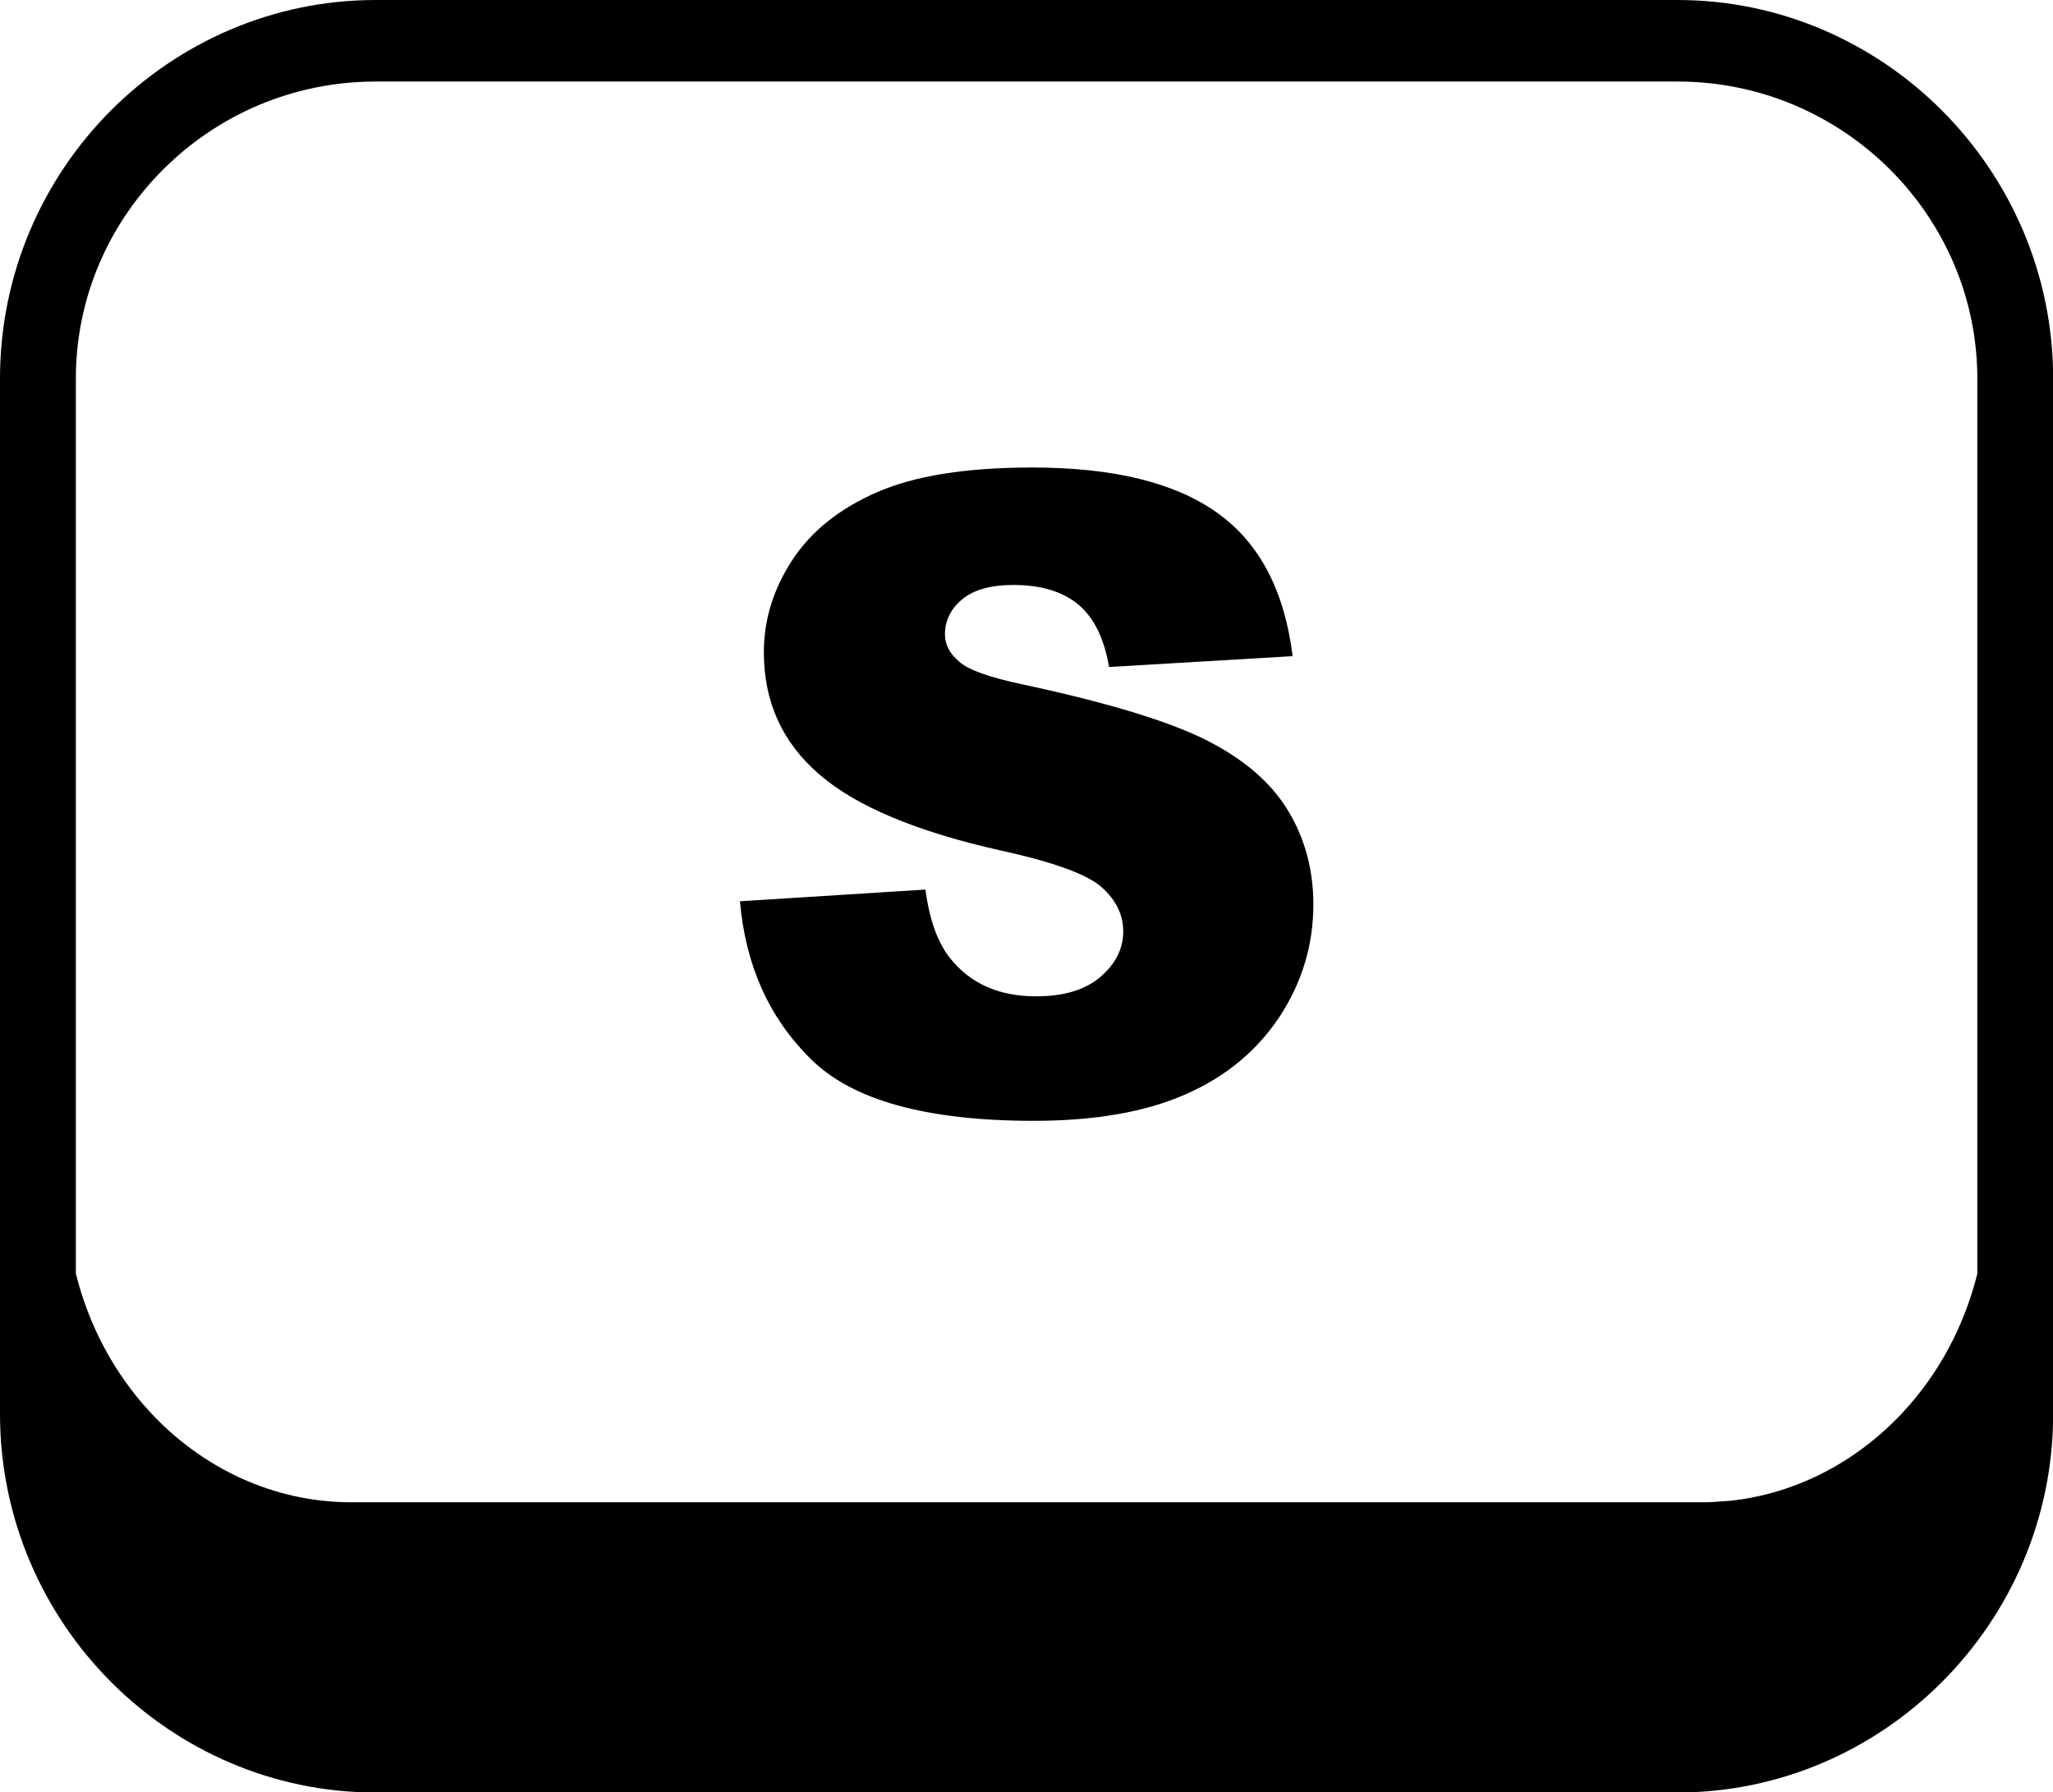 <?xml version="1.0" encoding="utf-8"?><svg version="1.1" id="Layer_1" xmlns="http://www.w3.org/2000/svg" xmlns:xlink="http://www.w3.org/1999/xlink" x="0px" y="0px" viewBox="0 0 122.88 107.27" style="enable-background:new 0 0 122.88 107.27" xml:space="preserve"><g><path d="M22.48,0h77.92c6.15,0,11.75,2.53,15.82,6.6c4.11,4.11,6.67,9.8,6.67,16.06v61.96c0,6.26-2.55,11.94-6.67,16.06 c-4.07,4.07-9.67,6.6-15.82,6.6H22.48c-6.15,0-11.75-2.53-15.82-6.6C2.55,96.56,0,90.88,0,84.62V22.65 c0-6.26,2.55-11.95,6.66-16.06C10.73,2.53,16.33,0,22.48,0L22.48,0z M44.29,53.94l11.1-0.7c0.24,1.8,0.73,3.17,1.47,4.1 c1.21,1.52,2.92,2.29,5.16,2.29c1.66,0,2.95-0.39,3.85-1.17c0.91-0.78,1.36-1.69,1.36-2.72c0-0.98-0.42-1.86-1.28-2.63 c-0.85-0.77-2.84-1.5-5.97-2.19c-5.13-1.14-8.77-2.68-10.96-4.59c-2.2-1.9-3.3-4.33-3.3-7.29c0-1.94,0.56-3.77,1.69-5.5 c1.13-1.74,2.82-3.09,5.08-4.08c2.26-0.99,5.36-1.48,9.3-1.48c4.84,0,8.52,0.9,11.05,2.7c2.54,1.8,4.04,4.66,4.53,8.59l-10.99,0.65 c-0.29-1.72-0.91-2.97-1.84-3.74c-0.94-0.78-2.24-1.17-3.88-1.17c-1.36,0-2.39,0.29-3.07,0.86c-0.69,0.57-1.03,1.28-1.03,2.1 c0,0.6,0.28,1.14,0.84,1.62c0.54,0.5,1.84,0.96,3.9,1.39c5.11,1.1,8.76,2.22,10.97,3.35c2.21,1.13,3.82,2.52,4.83,4.19 c1,1.66,1.51,3.53,1.51,5.6c0,2.42-0.67,4.66-2.01,6.71c-1.35,2.04-3.21,3.6-5.63,4.66c-2.4,1.06-5.43,1.59-9.1,1.59 c-6.43,0-10.89-1.24-13.36-3.72C46.02,60.9,44.62,57.76,44.29,53.94L44.29,53.94z M4.54,76.22c0.79,3.18,2.34,6.02,4.44,8.29 c3.09,3.33,7.35,5.4,12.05,5.4h80.83c0.19,0,0.38,0,0.57-0.01l1.15-0.08c4.01-0.44,7.62-2.39,10.33-5.31 c2.1-2.26,3.65-5.1,4.44-8.28V22.65c0-4.85-2-9.28-5.21-12.49c-3.26-3.26-7.76-5.28-12.73-5.28H22.48c-4.97,0-9.48,2.02-12.73,5.28 c-3.22,3.22-5.21,7.64-5.21,12.49V76.22L4.54,76.22z"/></g></svg>